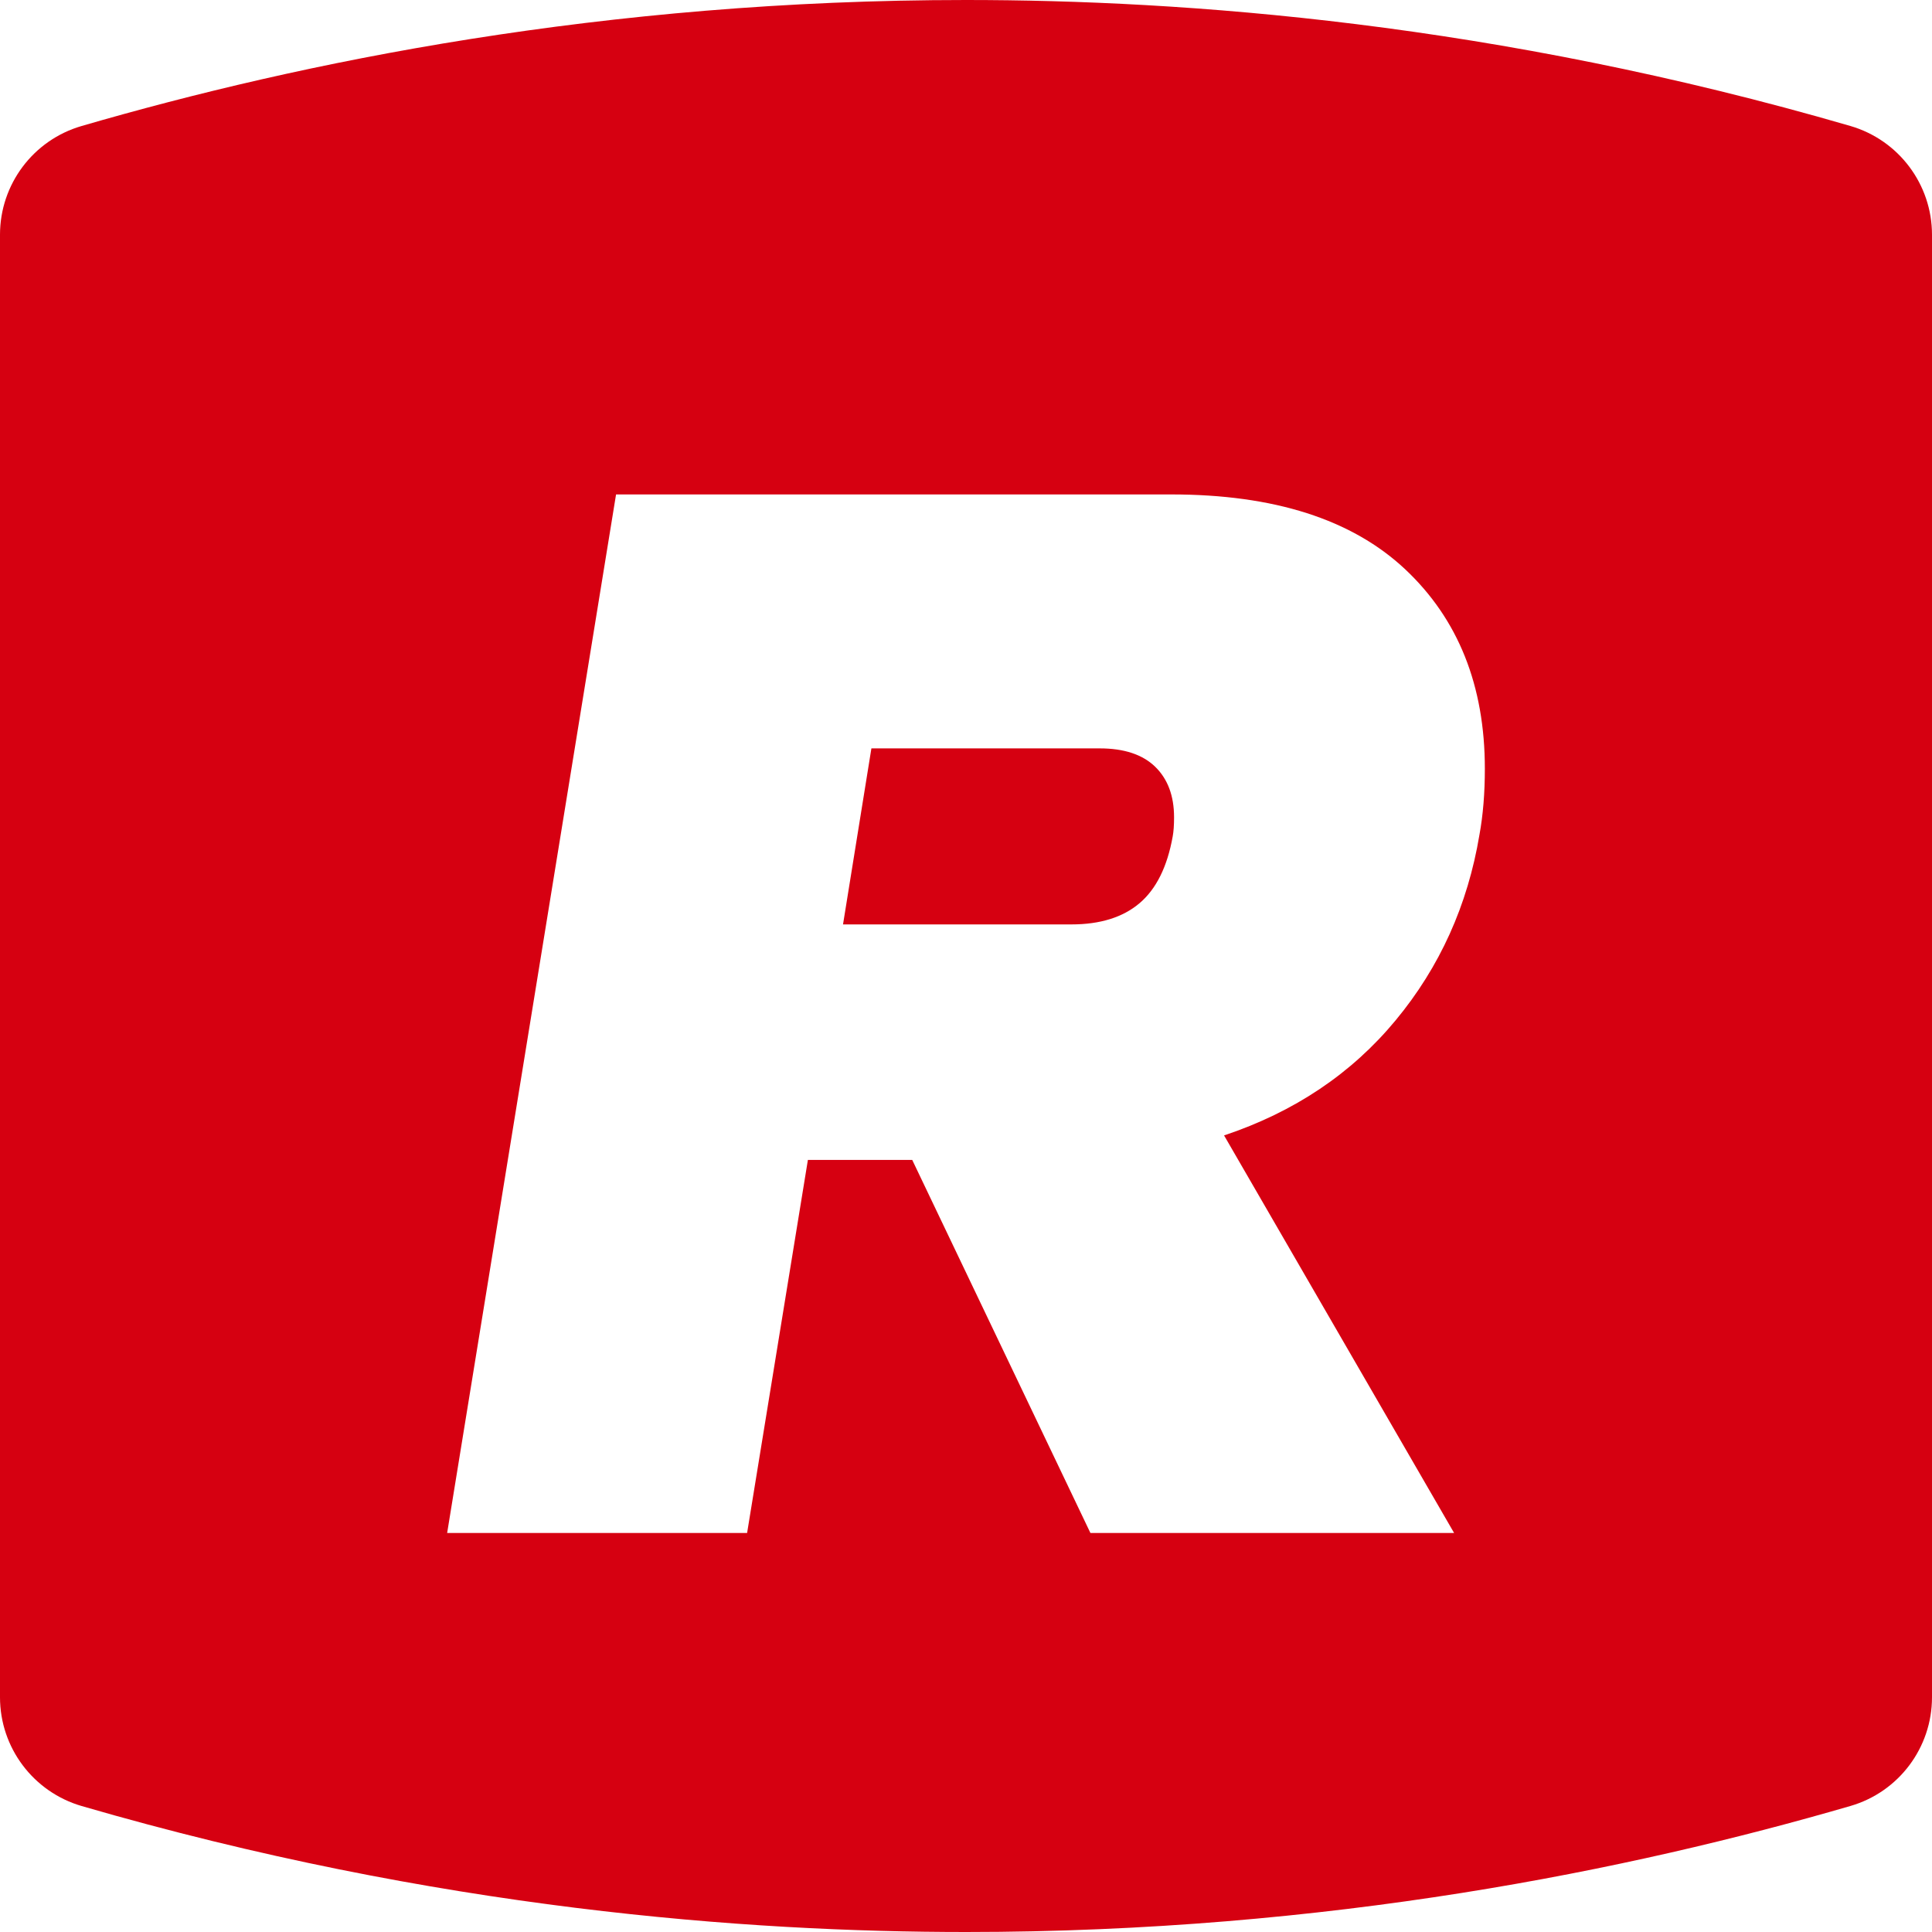 <svg xmlns="http://www.w3.org/2000/svg" id="uuid-34db82d8-e17e-44a8-86b6-8c685d35112f" data-name="&#x56FE;&#x5C42; 2" viewBox="0 0 512 512"><defs><style>      .uuid-f338df8c-7031-4550-84a2-212fbc19d9f9 {        fill: #d60011;        fill-rule: evenodd;        stroke-width: 0px;      }    </style></defs><g id="uuid-dc3516fc-6d53-40f7-8a99-fbb82a27d050" data-name="&#x56FE;&#x5C42; 1"><path class="uuid-f338df8c-7031-4550-84a2-212fbc19d9f9" d="M306.13,203.19c3.34,3.25,5.01,7.72,5.01,13.41,0,2.08-.12,3.76-.36,5.06-1.43,8.03-4.36,13.93-8.77,17.68-4.42,3.76-10.45,5.64-18.08,5.64h-60.52l7.52-46.65h60.51c6.45,0,11.34,1.62,14.69,4.86Z"></path><path class="uuid-f338df8c-7031-4550-84a2-212fbc19d9f9" d="M490.35,33.38C396.12,5.98,313.85,0,256,0,160.05,0,79.87,16.45,21.61,33.4,8.8,37.12,0,48.86,0,62.2v387.59c0,13.36,8.83,25.1,21.65,28.83,94.23,27.4,176.5,33.38,234.35,33.38,95.95,0,176.13-16.45,234.39-33.4,12.81-3.72,21.61-15.46,21.61-28.8V62.21c0-13.36-8.83-25.1-21.65-28.83ZM392.07,221.21c-3.11,18.66-10.51,35.06-22.21,49.18-11.69,14.13-26.85,24.29-45.47,30.51l60.96,105.35h-96.38l-47.22-98.86h-27.65l-16.11,98.86h-79.49l44.76-275.22h147.16c27.22,0,47.86,6.61,61.95,19.82,14.08,13.22,21.13,30.85,21.13,52.87,0,6.48-.48,12.31-1.43,17.49Z"></path></g></svg>